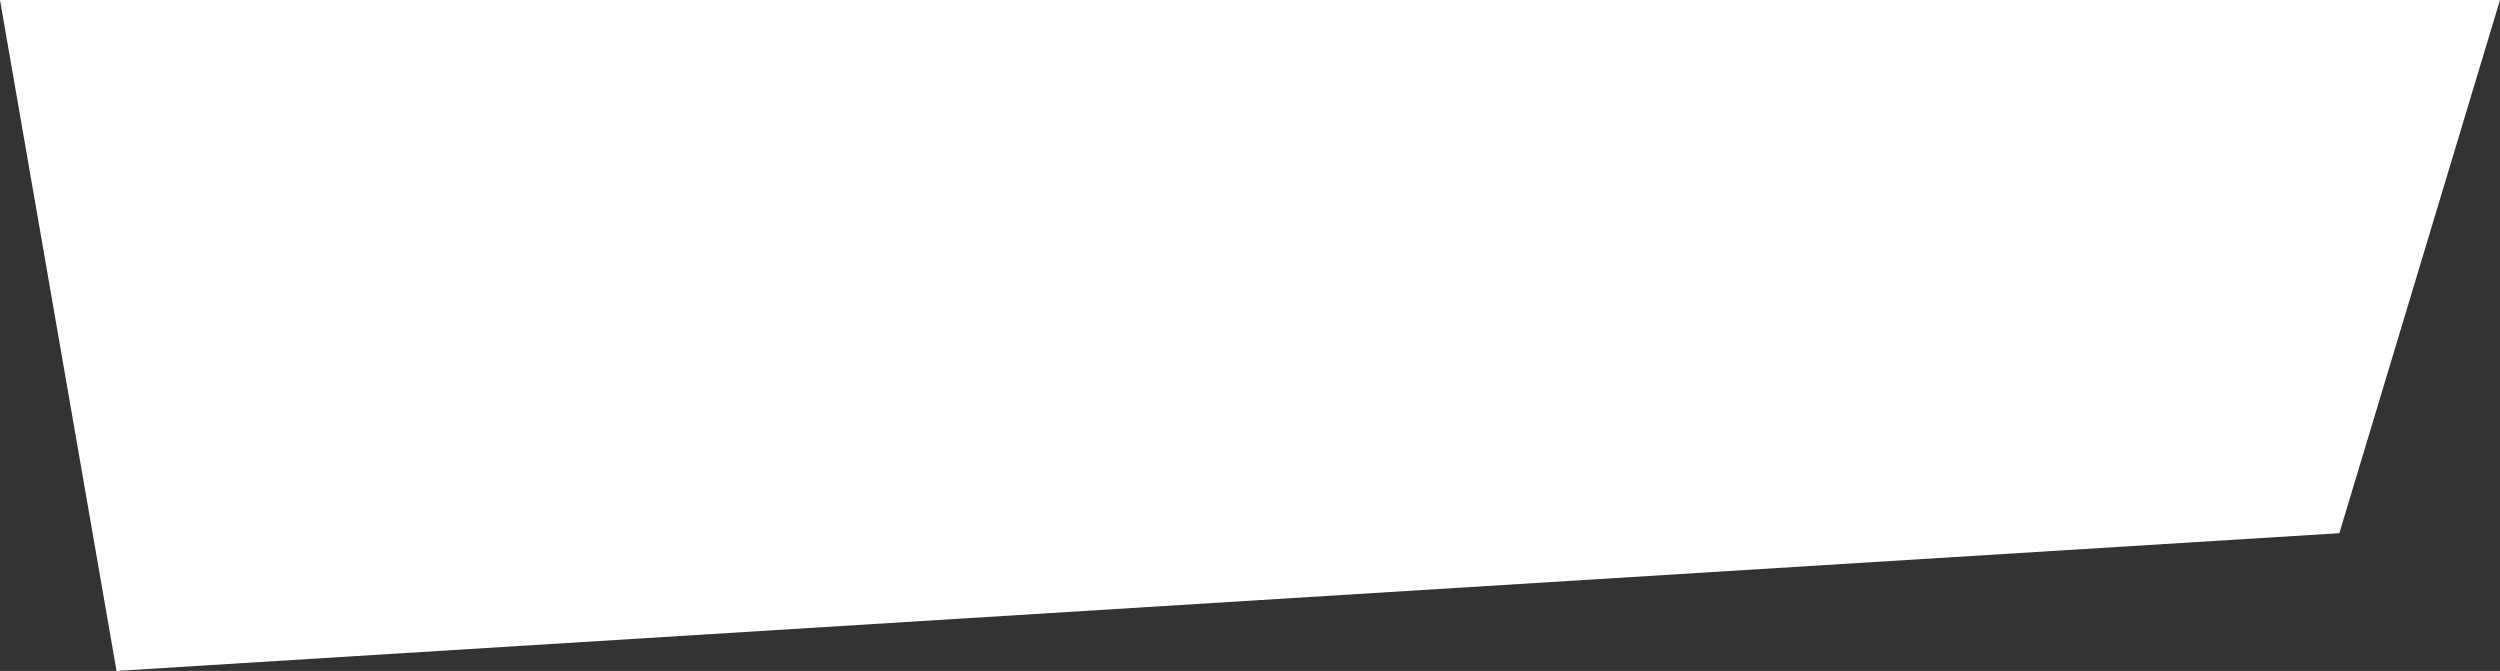 <?xml version="1.0" encoding="UTF-8"?> <svg xmlns="http://www.w3.org/2000/svg" width="708" height="190" viewBox="0 0 708 190" fill="none"><rect x="0" y="0" width="708" height="190" fill="#333333" stroke="none"/><path d="M0 0H708L662.5 151L33 190L0 0Z" fill="white"></path></svg> 
